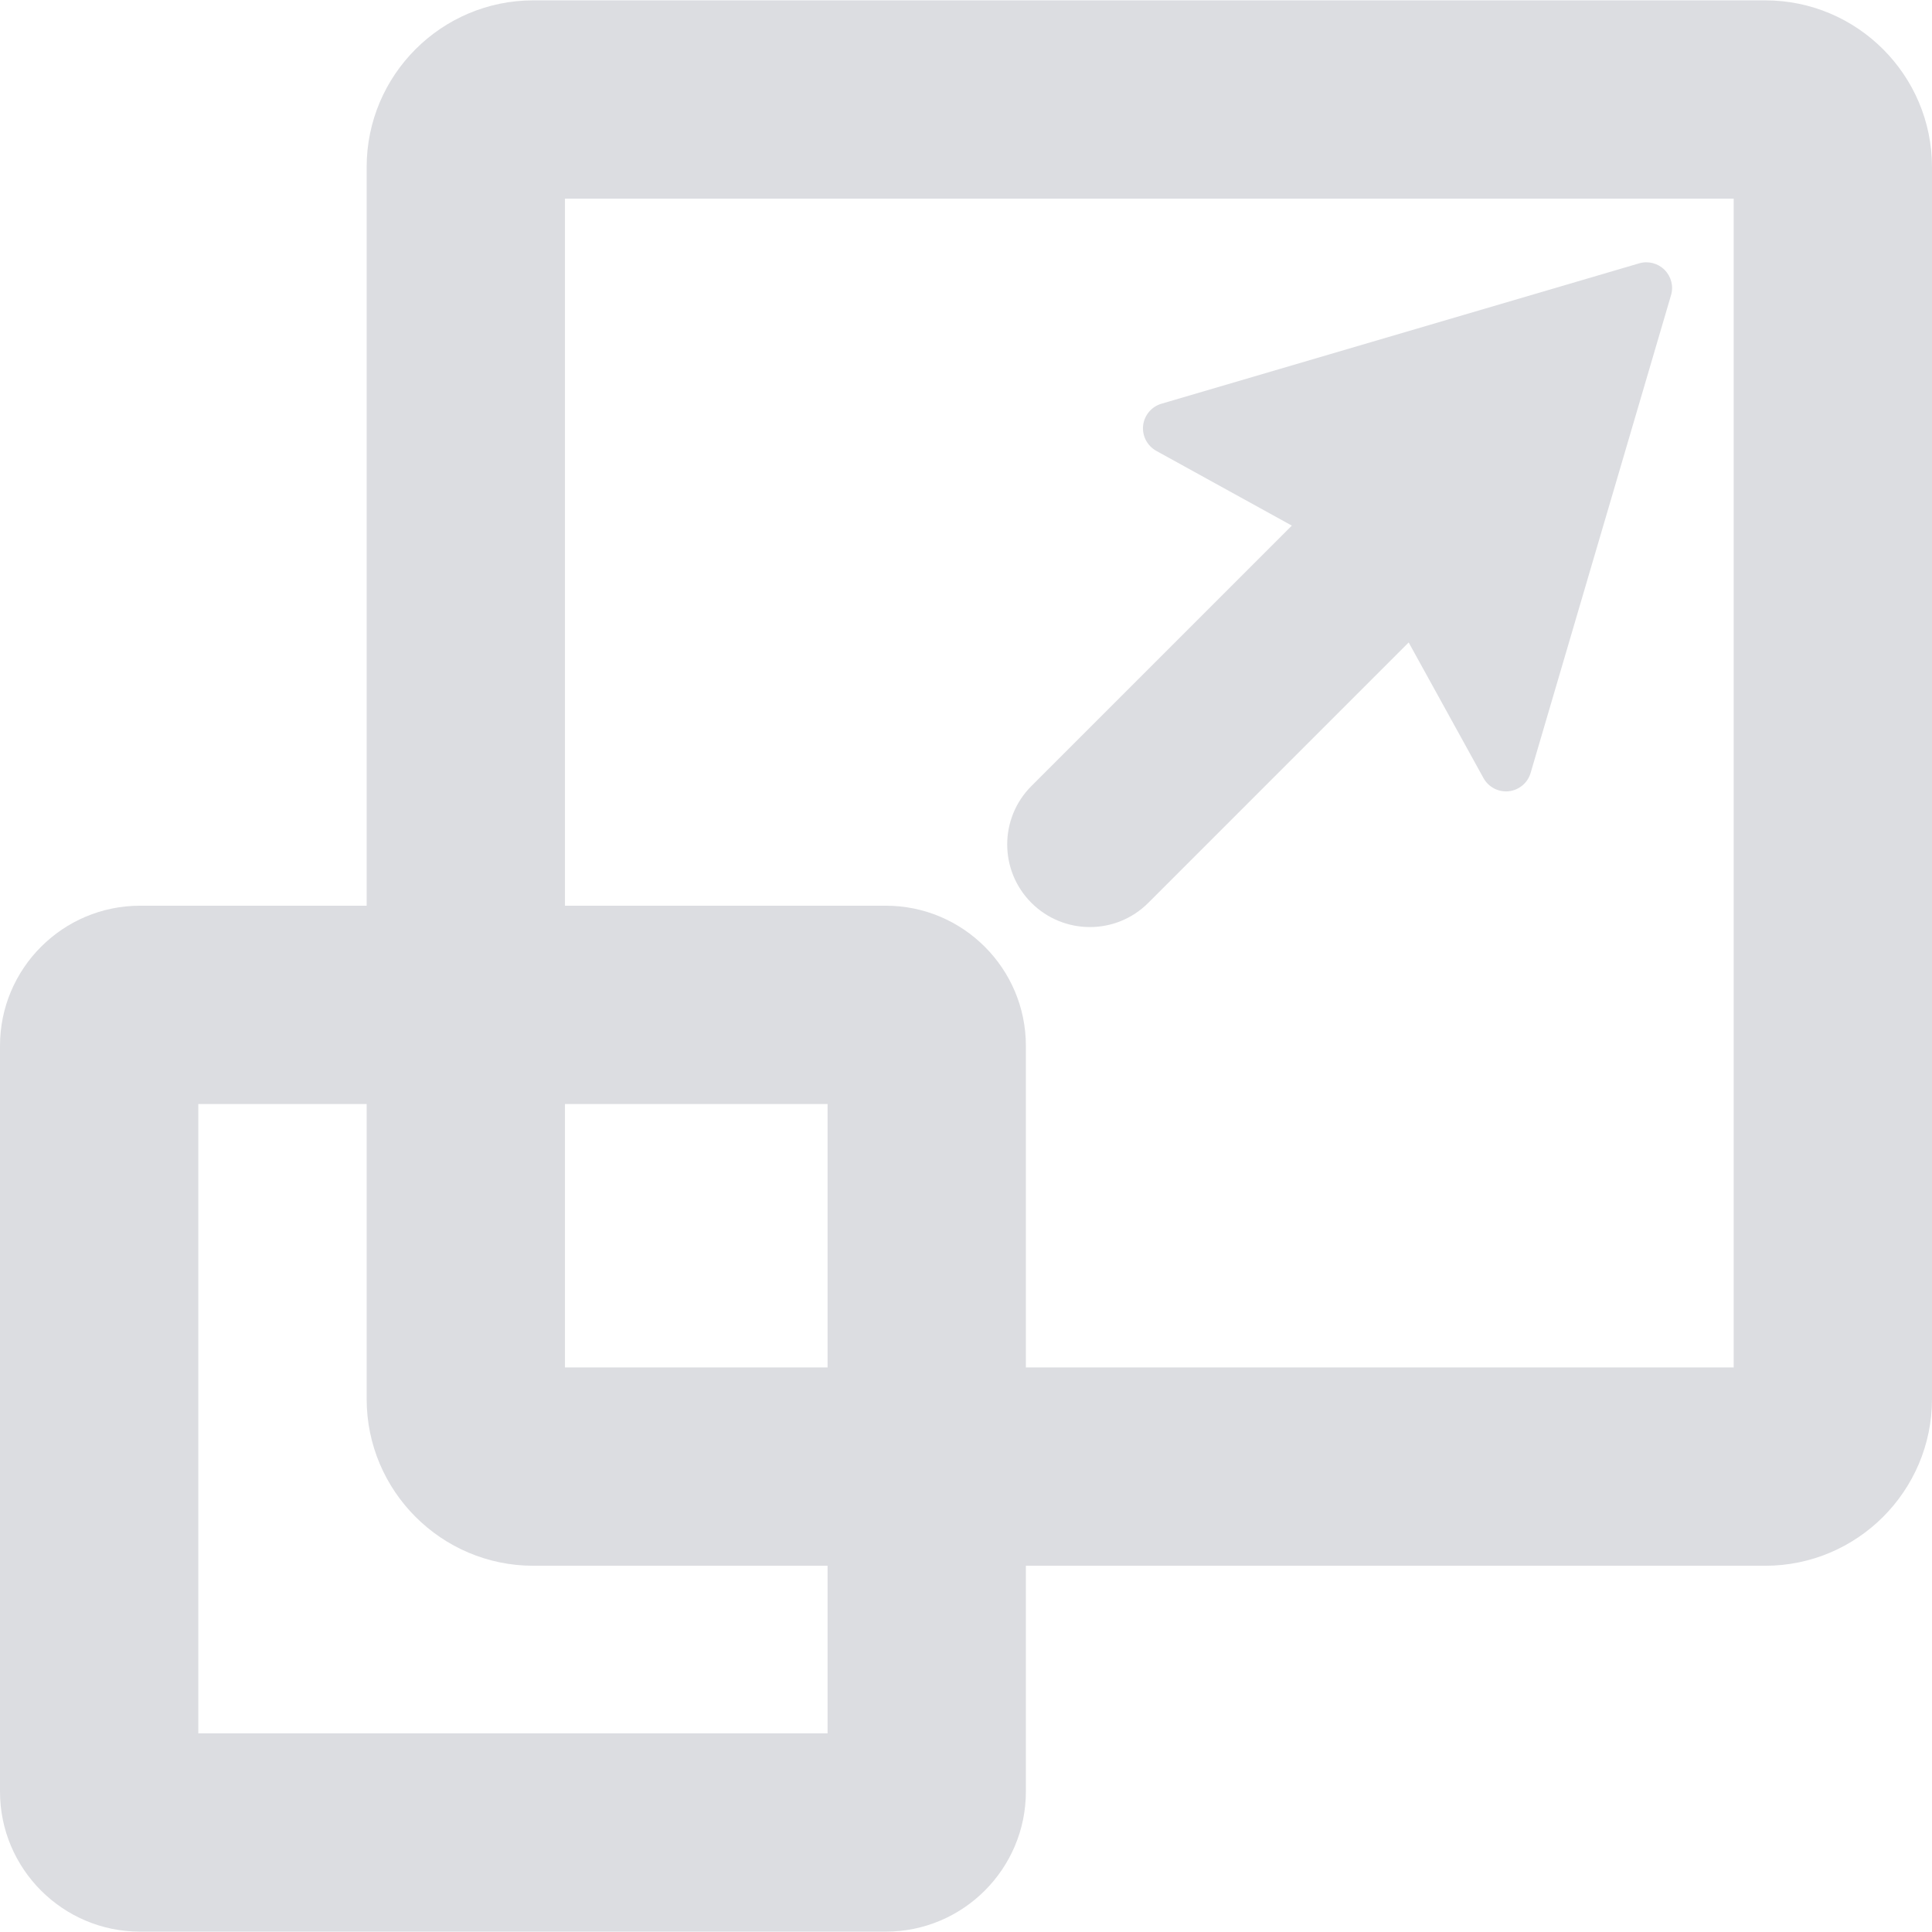 <!DOCTYPE svg PUBLIC "-//W3C//DTD SVG 1.1//EN" "http://www.w3.org/Graphics/SVG/1.1/DTD/svg11.dtd">
<!-- Uploaded to: SVG Repo, www.svgrepo.com, Transformed by: SVG Repo Mixer Tools -->
<svg fill="#dcdde1" height="800px" width="800px" version="1.1" id="Capa_1" xmlns="http://www.w3.org/2000/svg" xmlns:xlink="http://www.w3.org/1999/xlink" viewBox="0 0 482.697 482.697" xml:space="preserve">
<g id="SVGRepo_bgCarrier" stroke-width="0"/>
<g id="SVGRepo_tracerCarrier" stroke-linecap="round" stroke-linejoin="round"/>
<g id="SVGRepo_iconCarrier"> <g> <path d="M441.039,0.088H133.251c-22.969,0-41.645,18.691-41.645,41.658v184.539H34.998C15.69,226.285,0,241.976,0,261.281v186.33 c0,19.305,15.69,34.998,34.998,34.998h186.314c19.301,0,34.996-15.693,34.996-34.998v-56.416h184.73 c22.969,0,41.658-18.693,41.658-41.66V41.746C482.697,18.779,464.007,0.088,441.039,0.088z M206.763,433.062H49.544V275.83h42.063 v73.705c0,22.967,18.676,41.66,41.645,41.66h73.512V433.062z M206.763,341.648h-65.611V275.83h65.611V341.648z M433.152,341.648 H256.308v-80.367c0-19.305-15.695-34.996-34.996-34.996h-80.16V49.632h292V341.648z"/> <path d="M272.308,231.621c5.273,0,10.549-2.016,14.578-6.045l65.06-65.063L370.64,194.4c1.258,2.273,3.74,3.563,6.32,3.289 c2.566-0.291,4.727-2.08,5.455-4.582l35.078-119.348c0.678-2.242,0.047-4.676-1.615-6.336c-1.658-1.664-4.096-2.293-6.336-1.631 l-119.365,35.078c-2.484,0.727-4.289,2.887-4.58,5.453c-0.275,2.578,1.031,5.063,3.289,6.322l33.869,18.676l-65.061,65.061 c-8.066,8.064-8.066,21.129,0,29.193C261.726,229.605,267.019,231.621,272.308,231.621z"/> </g> </g>
</svg>